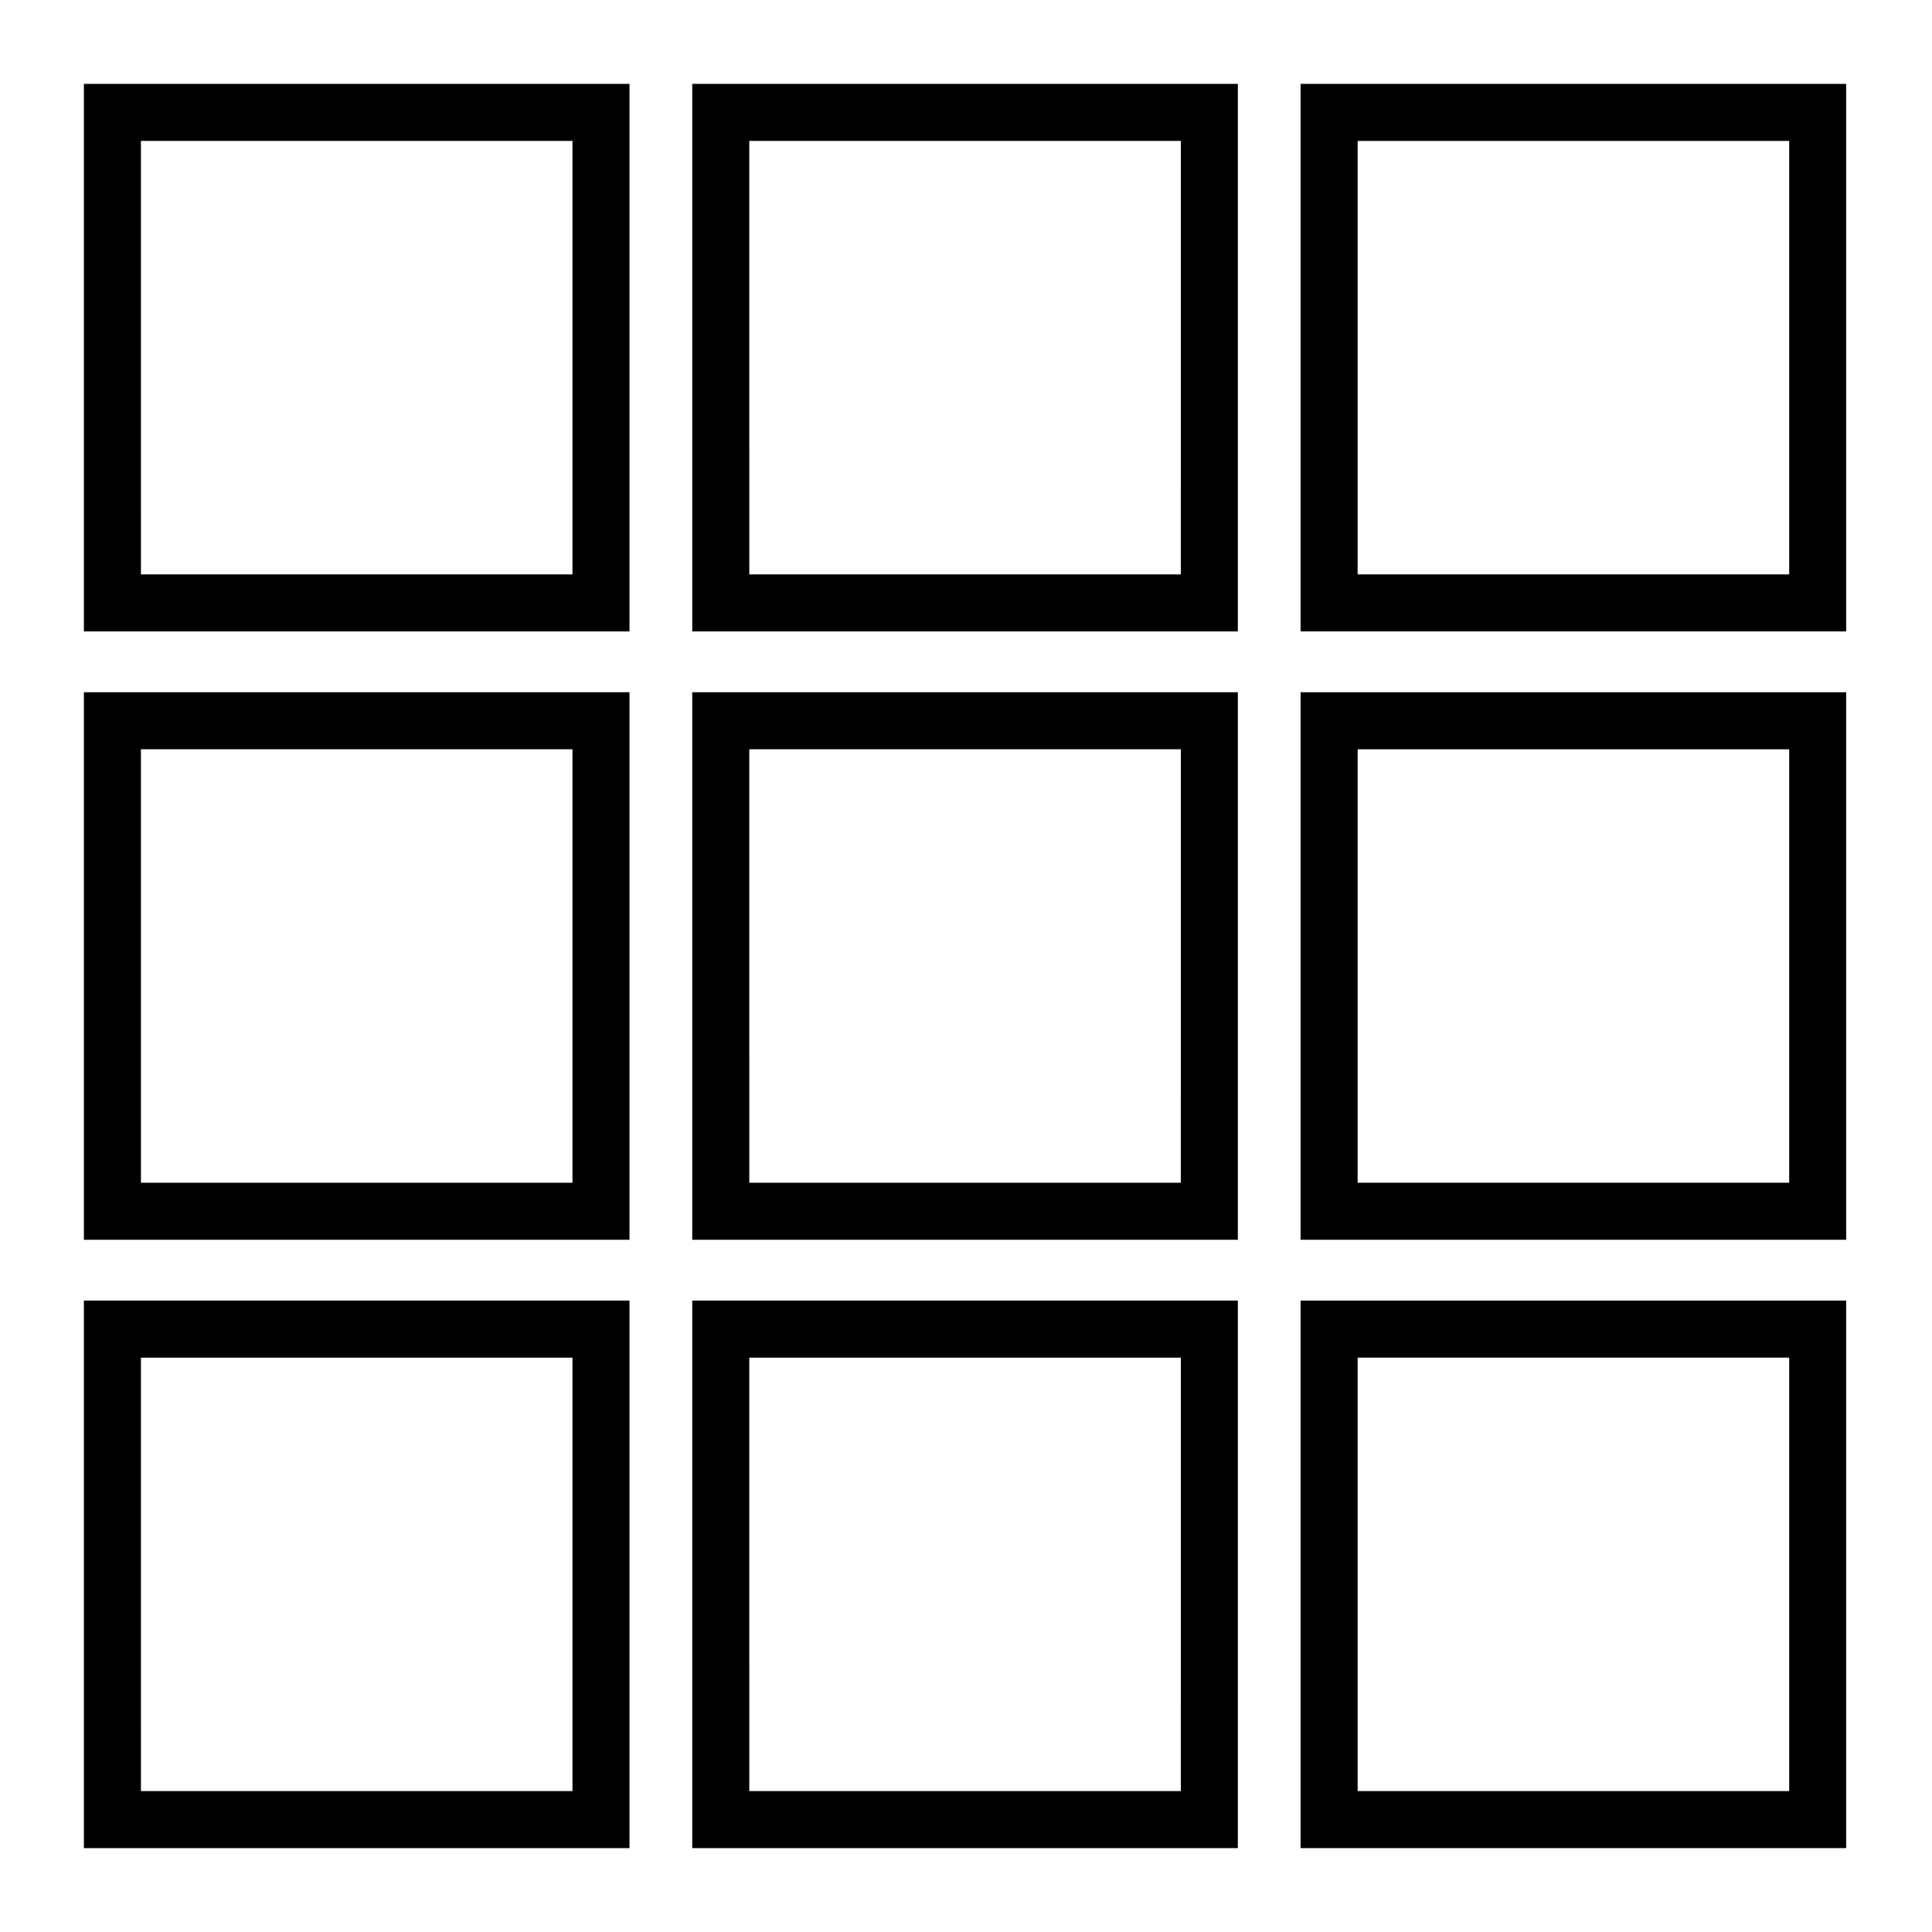 <?xml version="1.0" encoding="UTF-8"?>
<!-- The Best Svg Icon site in the world: iconSvg.co, Visit us! https://iconsvg.co -->
<svg fill="#000000" width="800px" height="800px" version="1.1" viewBox="144 144 512 512" xmlns="http://www.w3.org/2000/svg">
 <g>
  <path d="m311.33 311.33h-145.1v-145.1h144.59v145.1zm-129.98-15.113h114.36l0.004-114.87h-114.37z"/>
  <path d="m472.55 311.33h-145.1v-145.1h144.59v145.1zm-129.98-15.113h114.36l0.004-114.87h-114.37z"/>
  <path d="m633.77 311.33h-145.1v-145.1h144.59v145.1zm-129.98-15.113h114.36v-114.87h-114.36z"/>
  <path d="m311.33 472.55h-145.1v-145.1h144.59v145.1zm-129.98-15.113h114.36l0.004-114.87h-114.37z"/>
  <path d="m472.55 472.55h-145.1v-145.1h144.59v145.1zm-129.98-15.113h114.36l0.004-114.87h-114.37z"/>
  <path d="m633.77 472.55h-145.1v-145.1h144.59v145.1zm-129.98-15.113h114.36v-114.87h-114.36z"/>
  <path d="m311.33 633.77h-145.1v-145.1h144.59v145.1zm-129.98-15.113h114.36l0.004-114.87h-114.37z"/>
  <path d="m472.55 633.77h-145.1v-145.1h144.59v145.1zm-129.98-15.113h114.36l0.004-114.87h-114.37z"/>
  <path d="m633.77 633.77h-145.1v-145.1h144.59v145.1zm-129.98-15.113h114.36v-114.87h-114.36z"/>
 </g>
</svg>